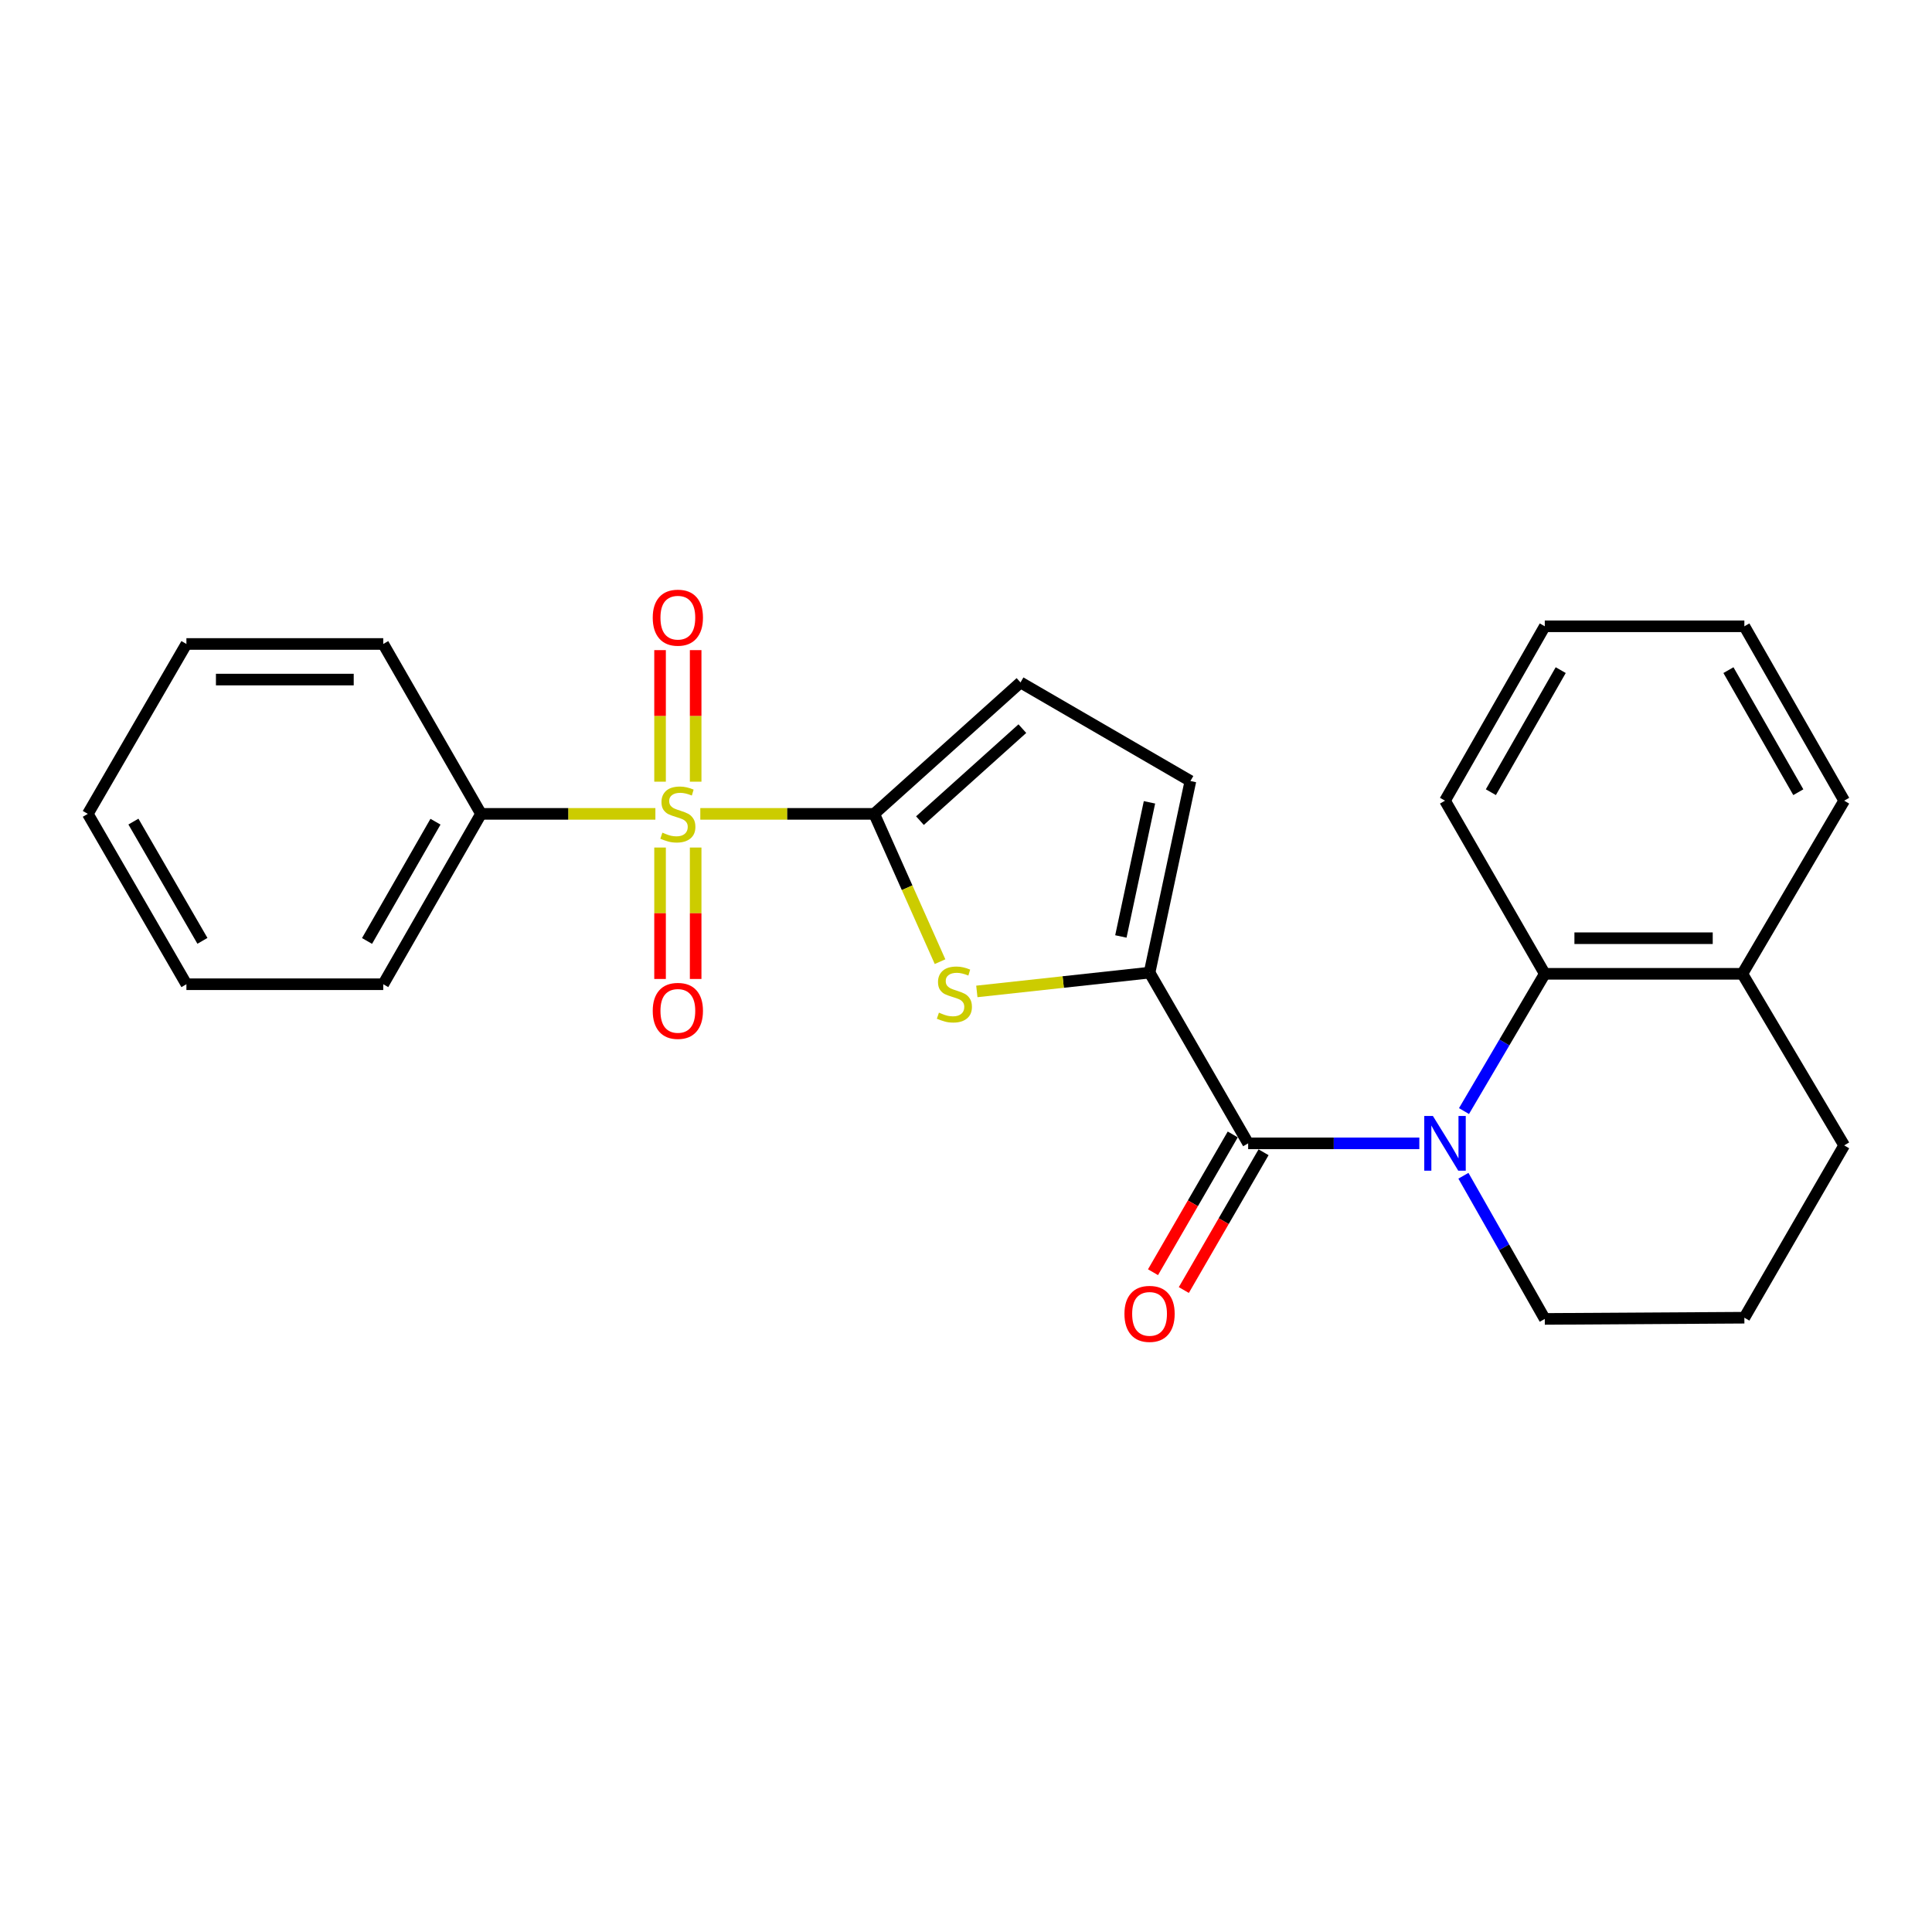 <?xml version='1.0' encoding='iso-8859-1'?>
<svg version='1.1' baseProfile='full'
              xmlns='http://www.w3.org/2000/svg'
                      xmlns:rdkit='http://www.rdkit.org/xml'
                      xmlns:xlink='http://www.w3.org/1999/xlink'
                  xml:space='preserve'
width='1000px' height='1000px' viewBox='0 0 1000 1000'>
<!-- END OF HEADER -->
<rect style='opacity:1.0;fill:#FFFFFF;stroke:none' width='1000' height='1000' x='0' y='0'> </rect>
<path class='bond-0' d='M 362.477,421.256 L 407.484,421.256' style='fill:none;fill-rule:evenodd;stroke:#CCCC00;stroke-width:6px;stroke-linecap:butt;stroke-linejoin:miter;stroke-opacity:1' />
<path class='bond-0' d='M 407.484,421.256 L 452.49,421.256' style='fill:none;fill-rule:evenodd;stroke:#000000;stroke-width:6px;stroke-linecap:butt;stroke-linejoin:miter;stroke-opacity:1' />
<path class='bond-8' d='M 341.643,438.683 L 341.643,472.699' style='fill:none;fill-rule:evenodd;stroke:#CCCC00;stroke-width:6px;stroke-linecap:butt;stroke-linejoin:miter;stroke-opacity:1' />
<path class='bond-8' d='M 341.643,472.699 L 341.643,506.714' style='fill:none;fill-rule:evenodd;stroke:#FF0000;stroke-width:6px;stroke-linecap:butt;stroke-linejoin:miter;stroke-opacity:1' />
<path class='bond-8' d='M 360.07,438.683 L 360.07,472.699' style='fill:none;fill-rule:evenodd;stroke:#CCCC00;stroke-width:6px;stroke-linecap:butt;stroke-linejoin:miter;stroke-opacity:1' />
<path class='bond-8' d='M 360.07,472.699 L 360.07,506.714' style='fill:none;fill-rule:evenodd;stroke:#FF0000;stroke-width:6px;stroke-linecap:butt;stroke-linejoin:miter;stroke-opacity:1' />
<path class='bond-9' d='M 360.07,404.595 L 360.07,370.551' style='fill:none;fill-rule:evenodd;stroke:#CCCC00;stroke-width:6px;stroke-linecap:butt;stroke-linejoin:miter;stroke-opacity:1' />
<path class='bond-9' d='M 360.07,370.551 L 360.07,336.507' style='fill:none;fill-rule:evenodd;stroke:#FF0000;stroke-width:6px;stroke-linecap:butt;stroke-linejoin:miter;stroke-opacity:1' />
<path class='bond-9' d='M 341.643,404.595 L 341.643,370.551' style='fill:none;fill-rule:evenodd;stroke:#CCCC00;stroke-width:6px;stroke-linecap:butt;stroke-linejoin:miter;stroke-opacity:1' />
<path class='bond-9' d='M 341.643,370.551 L 341.643,336.507' style='fill:none;fill-rule:evenodd;stroke:#FF0000;stroke-width:6px;stroke-linecap:butt;stroke-linejoin:miter;stroke-opacity:1' />
<path class='bond-10' d='M 339.229,421.256 L 294.103,421.256' style='fill:none;fill-rule:evenodd;stroke:#CCCC00;stroke-width:6px;stroke-linecap:butt;stroke-linejoin:miter;stroke-opacity:1' />
<path class='bond-10' d='M 294.103,421.256 L 248.977,421.256' style='fill:none;fill-rule:evenodd;stroke:#000000;stroke-width:6px;stroke-linecap:butt;stroke-linejoin:miter;stroke-opacity:1' />
<path class='bond-4' d='M 452.49,421.256 L 469.528,459.505' style='fill:none;fill-rule:evenodd;stroke:#000000;stroke-width:6px;stroke-linecap:butt;stroke-linejoin:miter;stroke-opacity:1' />
<path class='bond-4' d='M 469.528,459.505 L 486.565,497.754' style='fill:none;fill-rule:evenodd;stroke:#CCCC00;stroke-width:6px;stroke-linecap:butt;stroke-linejoin:miter;stroke-opacity:1' />
<path class='bond-6' d='M 452.49,421.256 L 528.213,353.231' style='fill:none;fill-rule:evenodd;stroke:#000000;stroke-width:6px;stroke-linecap:butt;stroke-linejoin:miter;stroke-opacity:1' />
<path class='bond-6' d='M 476.163,424.76 L 529.169,377.143' style='fill:none;fill-rule:evenodd;stroke:#000000;stroke-width:6px;stroke-linecap:butt;stroke-linejoin:miter;stroke-opacity:1' />
<path class='bond-1' d='M 734.644,591.795 L 690.343,591.795' style='fill:none;fill-rule:evenodd;stroke:#0000FF;stroke-width:6px;stroke-linecap:butt;stroke-linejoin:miter;stroke-opacity:1' />
<path class='bond-1' d='M 690.343,591.795 L 646.042,591.795' style='fill:none;fill-rule:evenodd;stroke:#000000;stroke-width:6px;stroke-linecap:butt;stroke-linejoin:miter;stroke-opacity:1' />
<path class='bond-5' d='M 757.763,575.09 L 778.67,539.566' style='fill:none;fill-rule:evenodd;stroke:#0000FF;stroke-width:6px;stroke-linecap:butt;stroke-linejoin:miter;stroke-opacity:1' />
<path class='bond-5' d='M 778.67,539.566 L 799.577,504.043' style='fill:none;fill-rule:evenodd;stroke:#000000;stroke-width:6px;stroke-linecap:butt;stroke-linejoin:miter;stroke-opacity:1' />
<path class='bond-13' d='M 757.464,608.568 L 778.52,645.619' style='fill:none;fill-rule:evenodd;stroke:#0000FF;stroke-width:6px;stroke-linecap:butt;stroke-linejoin:miter;stroke-opacity:1' />
<path class='bond-13' d='M 778.52,645.619 L 799.577,682.67' style='fill:none;fill-rule:evenodd;stroke:#000000;stroke-width:6px;stroke-linecap:butt;stroke-linejoin:miter;stroke-opacity:1' />
<path class='bond-2' d='M 646.042,591.795 L 595.01,503.429' style='fill:none;fill-rule:evenodd;stroke:#000000;stroke-width:6px;stroke-linecap:butt;stroke-linejoin:miter;stroke-opacity:1' />
<path class='bond-11' d='M 638.067,587.18 L 617.432,622.838' style='fill:none;fill-rule:evenodd;stroke:#000000;stroke-width:6px;stroke-linecap:butt;stroke-linejoin:miter;stroke-opacity:1' />
<path class='bond-11' d='M 617.432,622.838 L 596.797,658.495' style='fill:none;fill-rule:evenodd;stroke:#FF0000;stroke-width:6px;stroke-linecap:butt;stroke-linejoin:miter;stroke-opacity:1' />
<path class='bond-11' d='M 654.016,596.41 L 633.381,632.067' style='fill:none;fill-rule:evenodd;stroke:#000000;stroke-width:6px;stroke-linecap:butt;stroke-linejoin:miter;stroke-opacity:1' />
<path class='bond-11' d='M 633.381,632.067 L 612.745,667.725' style='fill:none;fill-rule:evenodd;stroke:#FF0000;stroke-width:6px;stroke-linecap:butt;stroke-linejoin:miter;stroke-opacity:1' />
<path class='bond-3' d='M 595.01,503.429 L 550.311,508.294' style='fill:none;fill-rule:evenodd;stroke:#000000;stroke-width:6px;stroke-linecap:butt;stroke-linejoin:miter;stroke-opacity:1' />
<path class='bond-3' d='M 550.311,508.294 L 505.611,513.159' style='fill:none;fill-rule:evenodd;stroke:#CCCC00;stroke-width:6px;stroke-linecap:butt;stroke-linejoin:miter;stroke-opacity:1' />
<path class='bond-25' d='M 595.01,503.429 L 616.16,404.253' style='fill:none;fill-rule:evenodd;stroke:#000000;stroke-width:6px;stroke-linecap:butt;stroke-linejoin:miter;stroke-opacity:1' />
<path class='bond-25' d='M 580.161,484.709 L 594.966,415.286' style='fill:none;fill-rule:evenodd;stroke:#000000;stroke-width:6px;stroke-linecap:butt;stroke-linejoin:miter;stroke-opacity:1' />
<path class='bond-12' d='M 799.577,504.043 L 901.845,504.043' style='fill:none;fill-rule:evenodd;stroke:#000000;stroke-width:6px;stroke-linecap:butt;stroke-linejoin:miter;stroke-opacity:1' />
<path class='bond-12' d='M 814.917,485.617 L 886.505,485.617' style='fill:none;fill-rule:evenodd;stroke:#000000;stroke-width:6px;stroke-linecap:butt;stroke-linejoin:miter;stroke-opacity:1' />
<path class='bond-14' d='M 799.577,504.043 L 747.931,414.428' style='fill:none;fill-rule:evenodd;stroke:#000000;stroke-width:6px;stroke-linecap:butt;stroke-linejoin:miter;stroke-opacity:1' />
<path class='bond-7' d='M 528.213,353.231 L 616.16,404.253' style='fill:none;fill-rule:evenodd;stroke:#000000;stroke-width:6px;stroke-linecap:butt;stroke-linejoin:miter;stroke-opacity:1' />
<path class='bond-17' d='M 248.977,421.256 L 198.365,509.438' style='fill:none;fill-rule:evenodd;stroke:#000000;stroke-width:6px;stroke-linecap:butt;stroke-linejoin:miter;stroke-opacity:1' />
<path class='bond-17' d='M 225.404,425.311 L 189.976,487.038' style='fill:none;fill-rule:evenodd;stroke:#000000;stroke-width:6px;stroke-linecap:butt;stroke-linejoin:miter;stroke-opacity:1' />
<path class='bond-18' d='M 248.977,421.256 L 198.365,333.32' style='fill:none;fill-rule:evenodd;stroke:#000000;stroke-width:6px;stroke-linecap:butt;stroke-linejoin:miter;stroke-opacity:1' />
<path class='bond-19' d='M 901.845,504.043 L 954.545,414.428' style='fill:none;fill-rule:evenodd;stroke:#000000;stroke-width:6px;stroke-linecap:butt;stroke-linejoin:miter;stroke-opacity:1' />
<path class='bond-27' d='M 901.845,504.043 L 954.545,592.85' style='fill:none;fill-rule:evenodd;stroke:#000000;stroke-width:6px;stroke-linecap:butt;stroke-linejoin:miter;stroke-opacity:1' />
<path class='bond-15' d='M 799.577,682.67 L 902.879,682.045' style='fill:none;fill-rule:evenodd;stroke:#000000;stroke-width:6px;stroke-linecap:butt;stroke-linejoin:miter;stroke-opacity:1' />
<path class='bond-20' d='M 747.931,414.428 L 799.577,324.168' style='fill:none;fill-rule:evenodd;stroke:#000000;stroke-width:6px;stroke-linecap:butt;stroke-linejoin:miter;stroke-opacity:1' />
<path class='bond-20' d='M 771.672,410.04 L 807.824,346.858' style='fill:none;fill-rule:evenodd;stroke:#000000;stroke-width:6px;stroke-linecap:butt;stroke-linejoin:miter;stroke-opacity:1' />
<path class='bond-16' d='M 902.879,682.045 L 954.545,592.85' style='fill:none;fill-rule:evenodd;stroke:#000000;stroke-width:6px;stroke-linecap:butt;stroke-linejoin:miter;stroke-opacity:1' />
<path class='bond-23' d='M 198.365,509.438 L 96.486,509.438' style='fill:none;fill-rule:evenodd;stroke:#000000;stroke-width:6px;stroke-linecap:butt;stroke-linejoin:miter;stroke-opacity:1' />
<path class='bond-22' d='M 198.365,333.32 L 96.486,333.32' style='fill:none;fill-rule:evenodd;stroke:#000000;stroke-width:6px;stroke-linecap:butt;stroke-linejoin:miter;stroke-opacity:1' />
<path class='bond-22' d='M 183.083,351.747 L 111.768,351.747' style='fill:none;fill-rule:evenodd;stroke:#000000;stroke-width:6px;stroke-linecap:butt;stroke-linejoin:miter;stroke-opacity:1' />
<path class='bond-28' d='M 954.545,414.428 L 902.879,324.168' style='fill:none;fill-rule:evenodd;stroke:#000000;stroke-width:6px;stroke-linecap:butt;stroke-linejoin:miter;stroke-opacity:1' />
<path class='bond-28' d='M 930.803,410.043 L 894.637,346.861' style='fill:none;fill-rule:evenodd;stroke:#000000;stroke-width:6px;stroke-linecap:butt;stroke-linejoin:miter;stroke-opacity:1' />
<path class='bond-21' d='M 799.577,324.168 L 902.879,324.168' style='fill:none;fill-rule:evenodd;stroke:#000000;stroke-width:6px;stroke-linecap:butt;stroke-linejoin:miter;stroke-opacity:1' />
<path class='bond-24' d='M 96.486,333.32 L 45.455,421.256' style='fill:none;fill-rule:evenodd;stroke:#000000;stroke-width:6px;stroke-linecap:butt;stroke-linejoin:miter;stroke-opacity:1' />
<path class='bond-26' d='M 96.486,509.438 L 45.455,421.256' style='fill:none;fill-rule:evenodd;stroke:#000000;stroke-width:6px;stroke-linecap:butt;stroke-linejoin:miter;stroke-opacity:1' />
<path class='bond-26' d='M 104.78,486.981 L 69.058,425.254' style='fill:none;fill-rule:evenodd;stroke:#000000;stroke-width:6px;stroke-linecap:butt;stroke-linejoin:miter;stroke-opacity:1' />
<path  class='atom-0' d='M 342.856 430.976
Q 343.176 431.096, 344.496 431.656
Q 345.816 432.216, 347.256 432.576
Q 348.736 432.896, 350.176 432.896
Q 352.856 432.896, 354.416 431.616
Q 355.976 430.296, 355.976 428.016
Q 355.976 426.456, 355.176 425.496
Q 354.416 424.536, 353.216 424.016
Q 352.016 423.496, 350.016 422.896
Q 347.496 422.136, 345.976 421.416
Q 344.496 420.696, 343.416 419.176
Q 342.376 417.656, 342.376 415.096
Q 342.376 411.536, 344.776 409.336
Q 347.216 407.136, 352.016 407.136
Q 355.296 407.136, 359.016 408.696
L 358.096 411.776
Q 354.696 410.376, 352.136 410.376
Q 349.376 410.376, 347.856 411.536
Q 346.336 412.656, 346.376 414.616
Q 346.376 416.136, 347.136 417.056
Q 347.936 417.976, 349.056 418.496
Q 350.216 419.016, 352.136 419.616
Q 354.696 420.416, 356.216 421.216
Q 357.736 422.016, 358.816 423.656
Q 359.936 425.256, 359.936 428.016
Q 359.936 431.936, 357.296 434.056
Q 354.696 436.136, 350.336 436.136
Q 347.816 436.136, 345.896 435.576
Q 344.016 435.056, 341.776 434.136
L 342.856 430.976
' fill='#CCCC00'/>
<path  class='atom-2' d='M 741.671 577.635
L 750.951 592.635
Q 751.871 594.115, 753.351 596.795
Q 754.831 599.475, 754.911 599.635
L 754.911 577.635
L 758.671 577.635
L 758.671 605.955
L 754.791 605.955
L 744.831 589.555
Q 743.671 587.635, 742.431 585.435
Q 741.231 583.235, 740.871 582.555
L 740.871 605.955
L 737.191 605.955
L 737.191 577.635
L 741.671 577.635
' fill='#0000FF'/>
<path  class='atom-5' d='M 485.991 524.144
Q 486.311 524.264, 487.631 524.824
Q 488.951 525.384, 490.391 525.744
Q 491.871 526.064, 493.311 526.064
Q 495.991 526.064, 497.551 524.784
Q 499.111 523.464, 499.111 521.184
Q 499.111 519.624, 498.311 518.664
Q 497.551 517.704, 496.351 517.184
Q 495.151 516.664, 493.151 516.064
Q 490.631 515.304, 489.111 514.584
Q 487.631 513.864, 486.551 512.344
Q 485.511 510.824, 485.511 508.264
Q 485.511 504.704, 487.911 502.504
Q 490.351 500.304, 495.151 500.304
Q 498.431 500.304, 502.151 501.864
L 501.231 504.944
Q 497.831 503.544, 495.271 503.544
Q 492.511 503.544, 490.991 504.704
Q 489.471 505.824, 489.511 507.784
Q 489.511 509.304, 490.271 510.224
Q 491.071 511.144, 492.191 511.664
Q 493.351 512.184, 495.271 512.784
Q 497.831 513.584, 499.351 514.384
Q 500.871 515.184, 501.951 516.824
Q 503.071 518.424, 503.071 521.184
Q 503.071 525.104, 500.431 527.224
Q 497.831 529.304, 493.471 529.304
Q 490.951 529.304, 489.031 528.744
Q 487.151 528.224, 484.911 527.304
L 485.991 524.144
' fill='#CCCC00'/>
<path  class='atom-9' d='M 337.856 523.226
Q 337.856 516.426, 341.216 512.626
Q 344.576 508.826, 350.856 508.826
Q 357.136 508.826, 360.496 512.626
Q 363.856 516.426, 363.856 523.226
Q 363.856 530.106, 360.456 534.026
Q 357.056 537.906, 350.856 537.906
Q 344.616 537.906, 341.216 534.026
Q 337.856 530.146, 337.856 523.226
M 350.856 534.706
Q 355.176 534.706, 357.496 531.826
Q 359.856 528.906, 359.856 523.226
Q 359.856 517.666, 357.496 514.866
Q 355.176 512.026, 350.856 512.026
Q 346.536 512.026, 344.176 514.826
Q 341.856 517.626, 341.856 523.226
Q 341.856 528.946, 344.176 531.826
Q 346.536 534.706, 350.856 534.706
' fill='#FF0000'/>
<path  class='atom-10' d='M 337.856 319.703
Q 337.856 312.903, 341.216 309.103
Q 344.576 305.303, 350.856 305.303
Q 357.136 305.303, 360.496 309.103
Q 363.856 312.903, 363.856 319.703
Q 363.856 326.583, 360.456 330.503
Q 357.056 334.383, 350.856 334.383
Q 344.616 334.383, 341.216 330.503
Q 337.856 326.623, 337.856 319.703
M 350.856 331.183
Q 355.176 331.183, 357.496 328.303
Q 359.856 325.383, 359.856 319.703
Q 359.856 314.143, 357.496 311.343
Q 355.176 308.503, 350.856 308.503
Q 346.536 308.503, 344.176 311.303
Q 341.856 314.103, 341.856 319.703
Q 341.856 325.423, 344.176 328.303
Q 346.536 331.183, 350.856 331.183
' fill='#FF0000'/>
<path  class='atom-12' d='M 582.01 680.057
Q 582.01 673.257, 585.37 669.457
Q 588.73 665.657, 595.01 665.657
Q 601.29 665.657, 604.65 669.457
Q 608.01 673.257, 608.01 680.057
Q 608.01 686.937, 604.61 690.857
Q 601.21 694.737, 595.01 694.737
Q 588.77 694.737, 585.37 690.857
Q 582.01 686.977, 582.01 680.057
M 595.01 691.537
Q 599.33 691.537, 601.65 688.657
Q 604.01 685.737, 604.01 680.057
Q 604.01 674.497, 601.65 671.697
Q 599.33 668.857, 595.01 668.857
Q 590.69 668.857, 588.33 671.657
Q 586.01 674.457, 586.01 680.057
Q 586.01 685.777, 588.33 688.657
Q 590.69 691.537, 595.01 691.537
' fill='#FF0000'/>
</svg>
